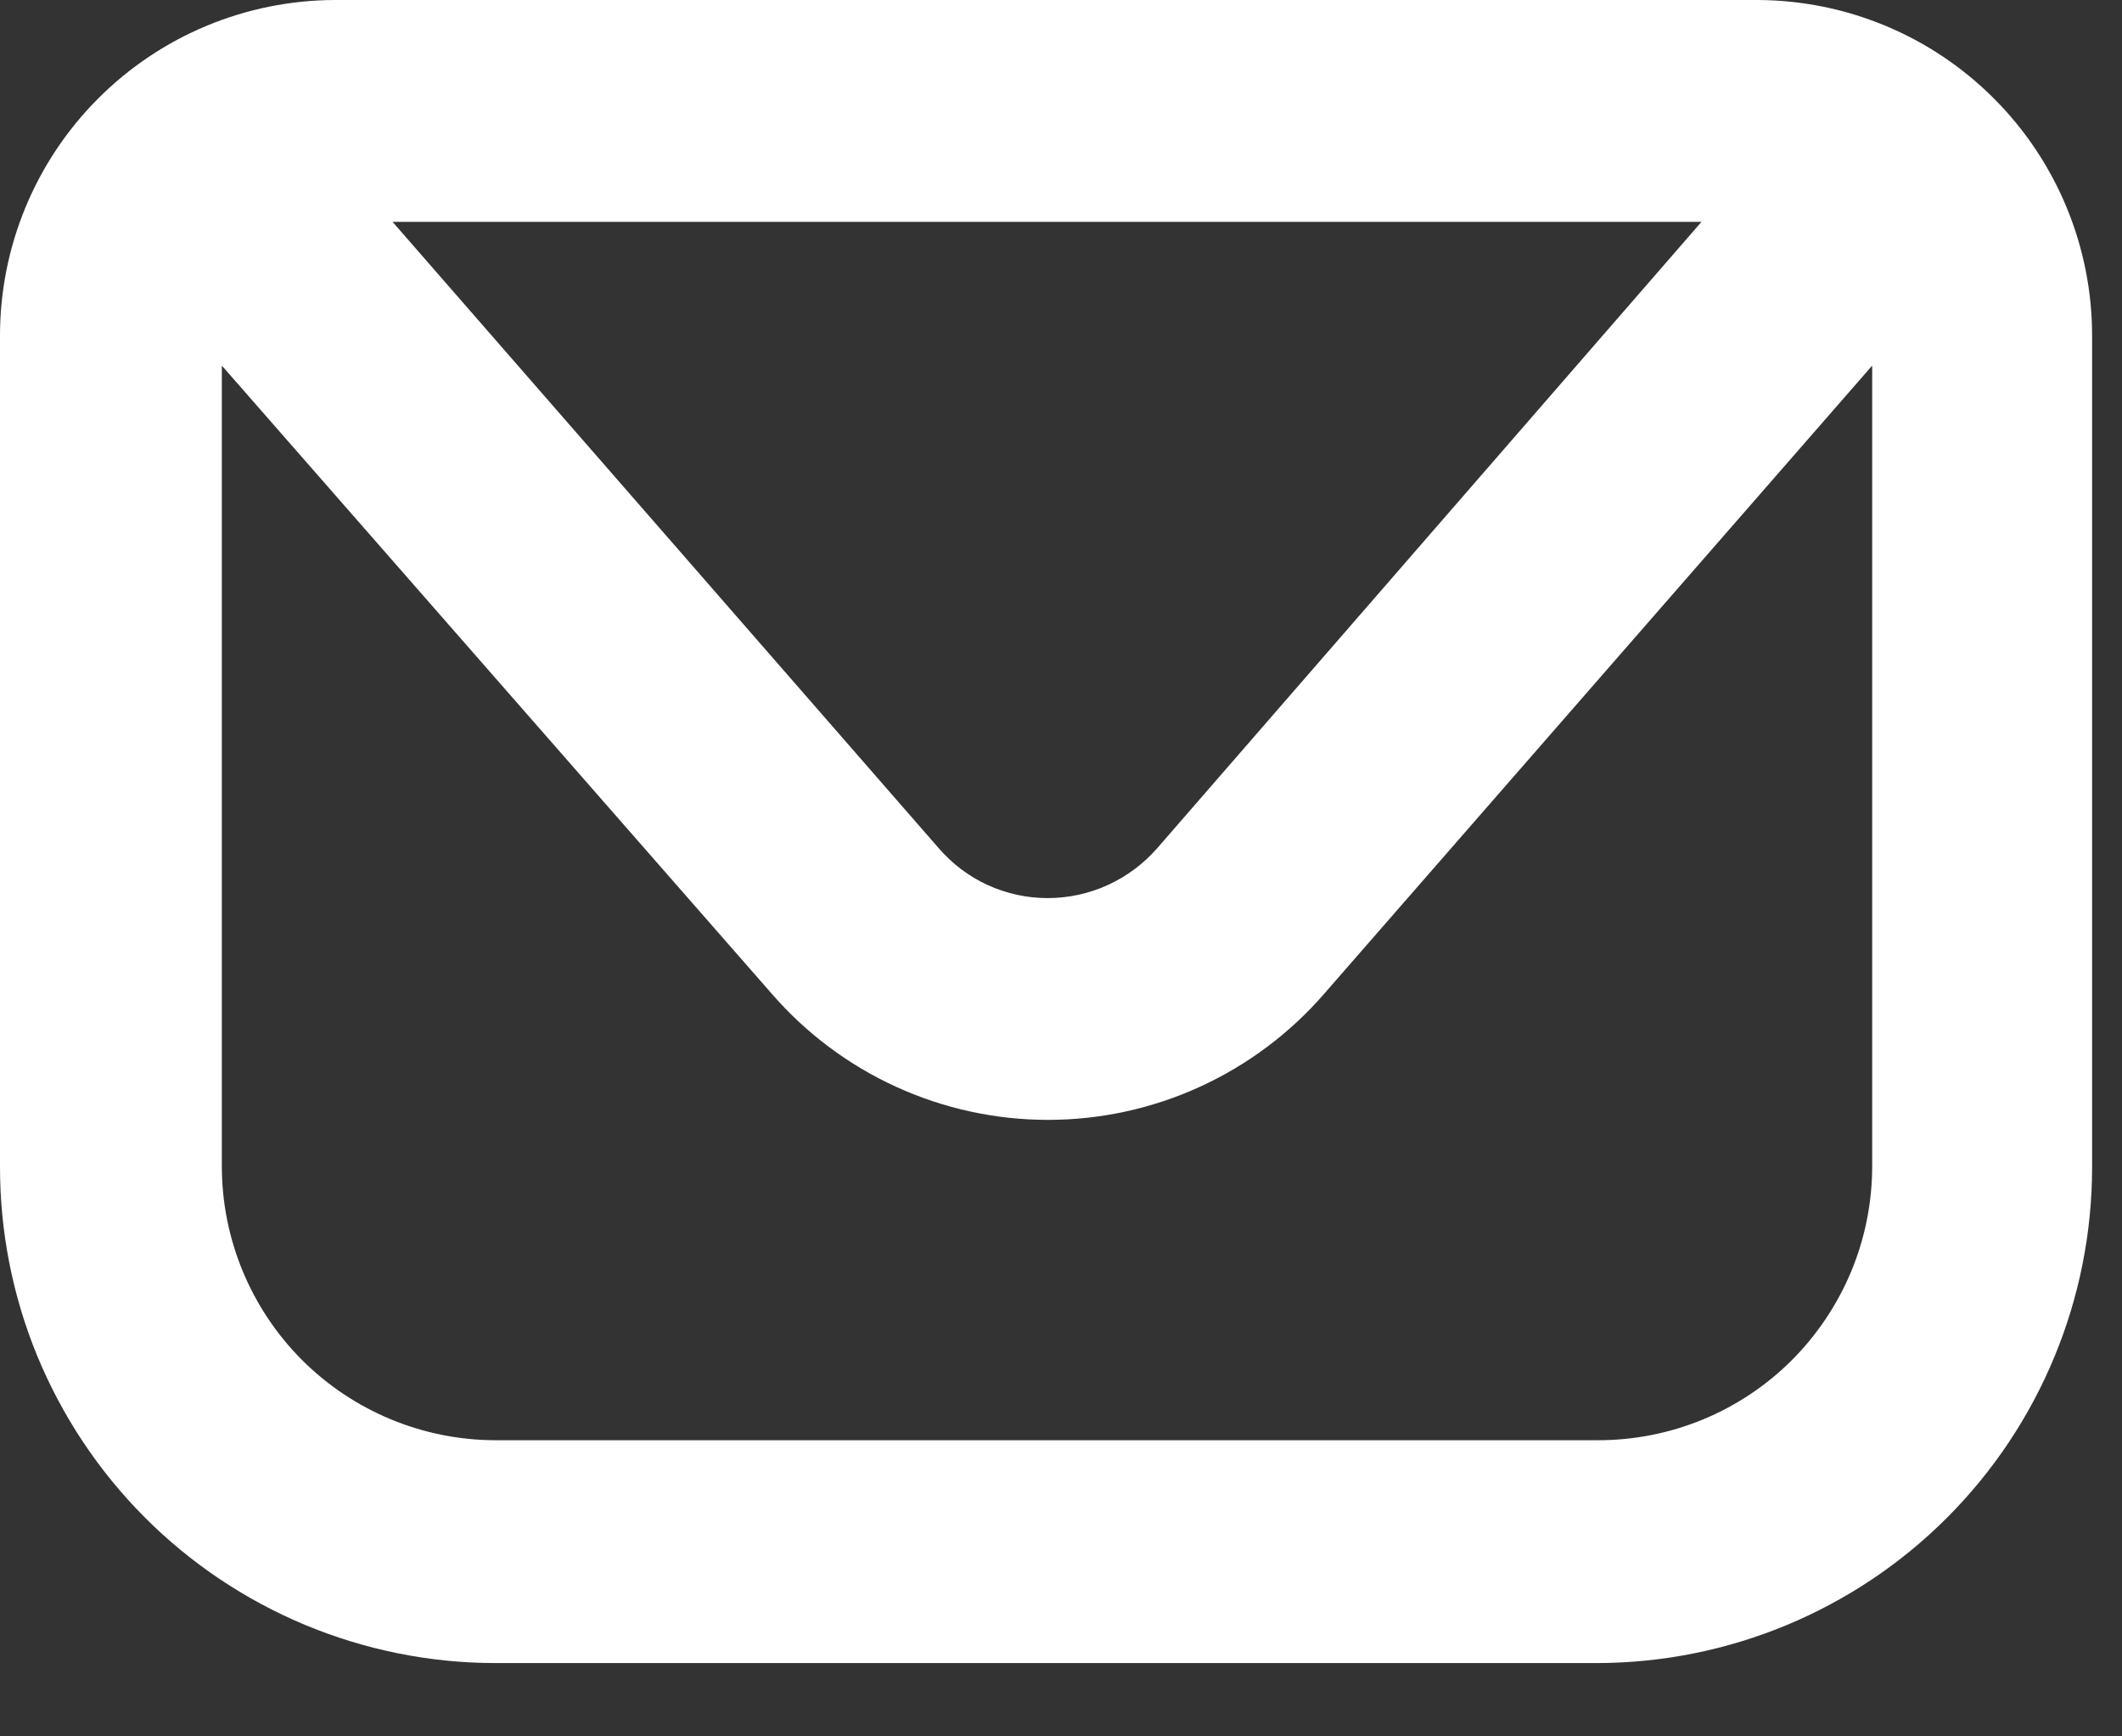 <svg width="22" height="18" viewBox="0 0 22 18" fill="none" xmlns="http://www.w3.org/2000/svg">
<rect x="0" y="0" width="22" height="18" fill="#333333" stroke="none"/>
<path d="M18.22 0H3.47C2.549 0.003 1.666 0.37 1.016 1.023C0.365 1.675 5.9424e-06 2.559 9.74584e-06 3.48V12.09C-0.001 12.765 0.13 13.434 0.387 14.058C0.645 14.682 1.022 15.249 1.498 15.727C1.975 16.206 2.541 16.585 3.164 16.845C3.787 17.104 4.455 17.239 5.13 17.24H16.56C17.922 17.237 19.226 16.695 20.188 15.731C21.15 14.767 21.69 13.461 21.69 12.1V3.48C21.69 2.559 21.325 1.675 20.674 1.023C20.024 0.37 19.141 0.003 18.22 0ZM17.64 2.3L12 8.79C11.858 8.953 11.683 9.084 11.486 9.174C11.29 9.264 11.076 9.31 10.86 9.31C10.645 9.31 10.433 9.263 10.238 9.174C10.043 9.084 9.87 8.953 9.73 8.79L4.07 2.3H17.64ZM16.56 14.93H5.13C4.379 14.927 3.659 14.627 3.128 14.095C2.598 13.562 2.3 12.841 2.3 12.09V3.79L8 10.3C8.356 10.711 8.796 11.04 9.29 11.266C9.784 11.492 10.322 11.609 10.865 11.609C11.409 11.609 11.946 11.492 12.44 11.266C12.934 11.04 13.374 10.711 13.73 10.3L19.41 3.79V12.09C19.41 12.464 19.336 12.834 19.193 13.179C19.049 13.524 18.839 13.838 18.575 14.102C18.31 14.366 17.996 14.575 17.65 14.717C17.304 14.859 16.934 14.931 16.56 14.93Z" fill="white"/>
</svg>
